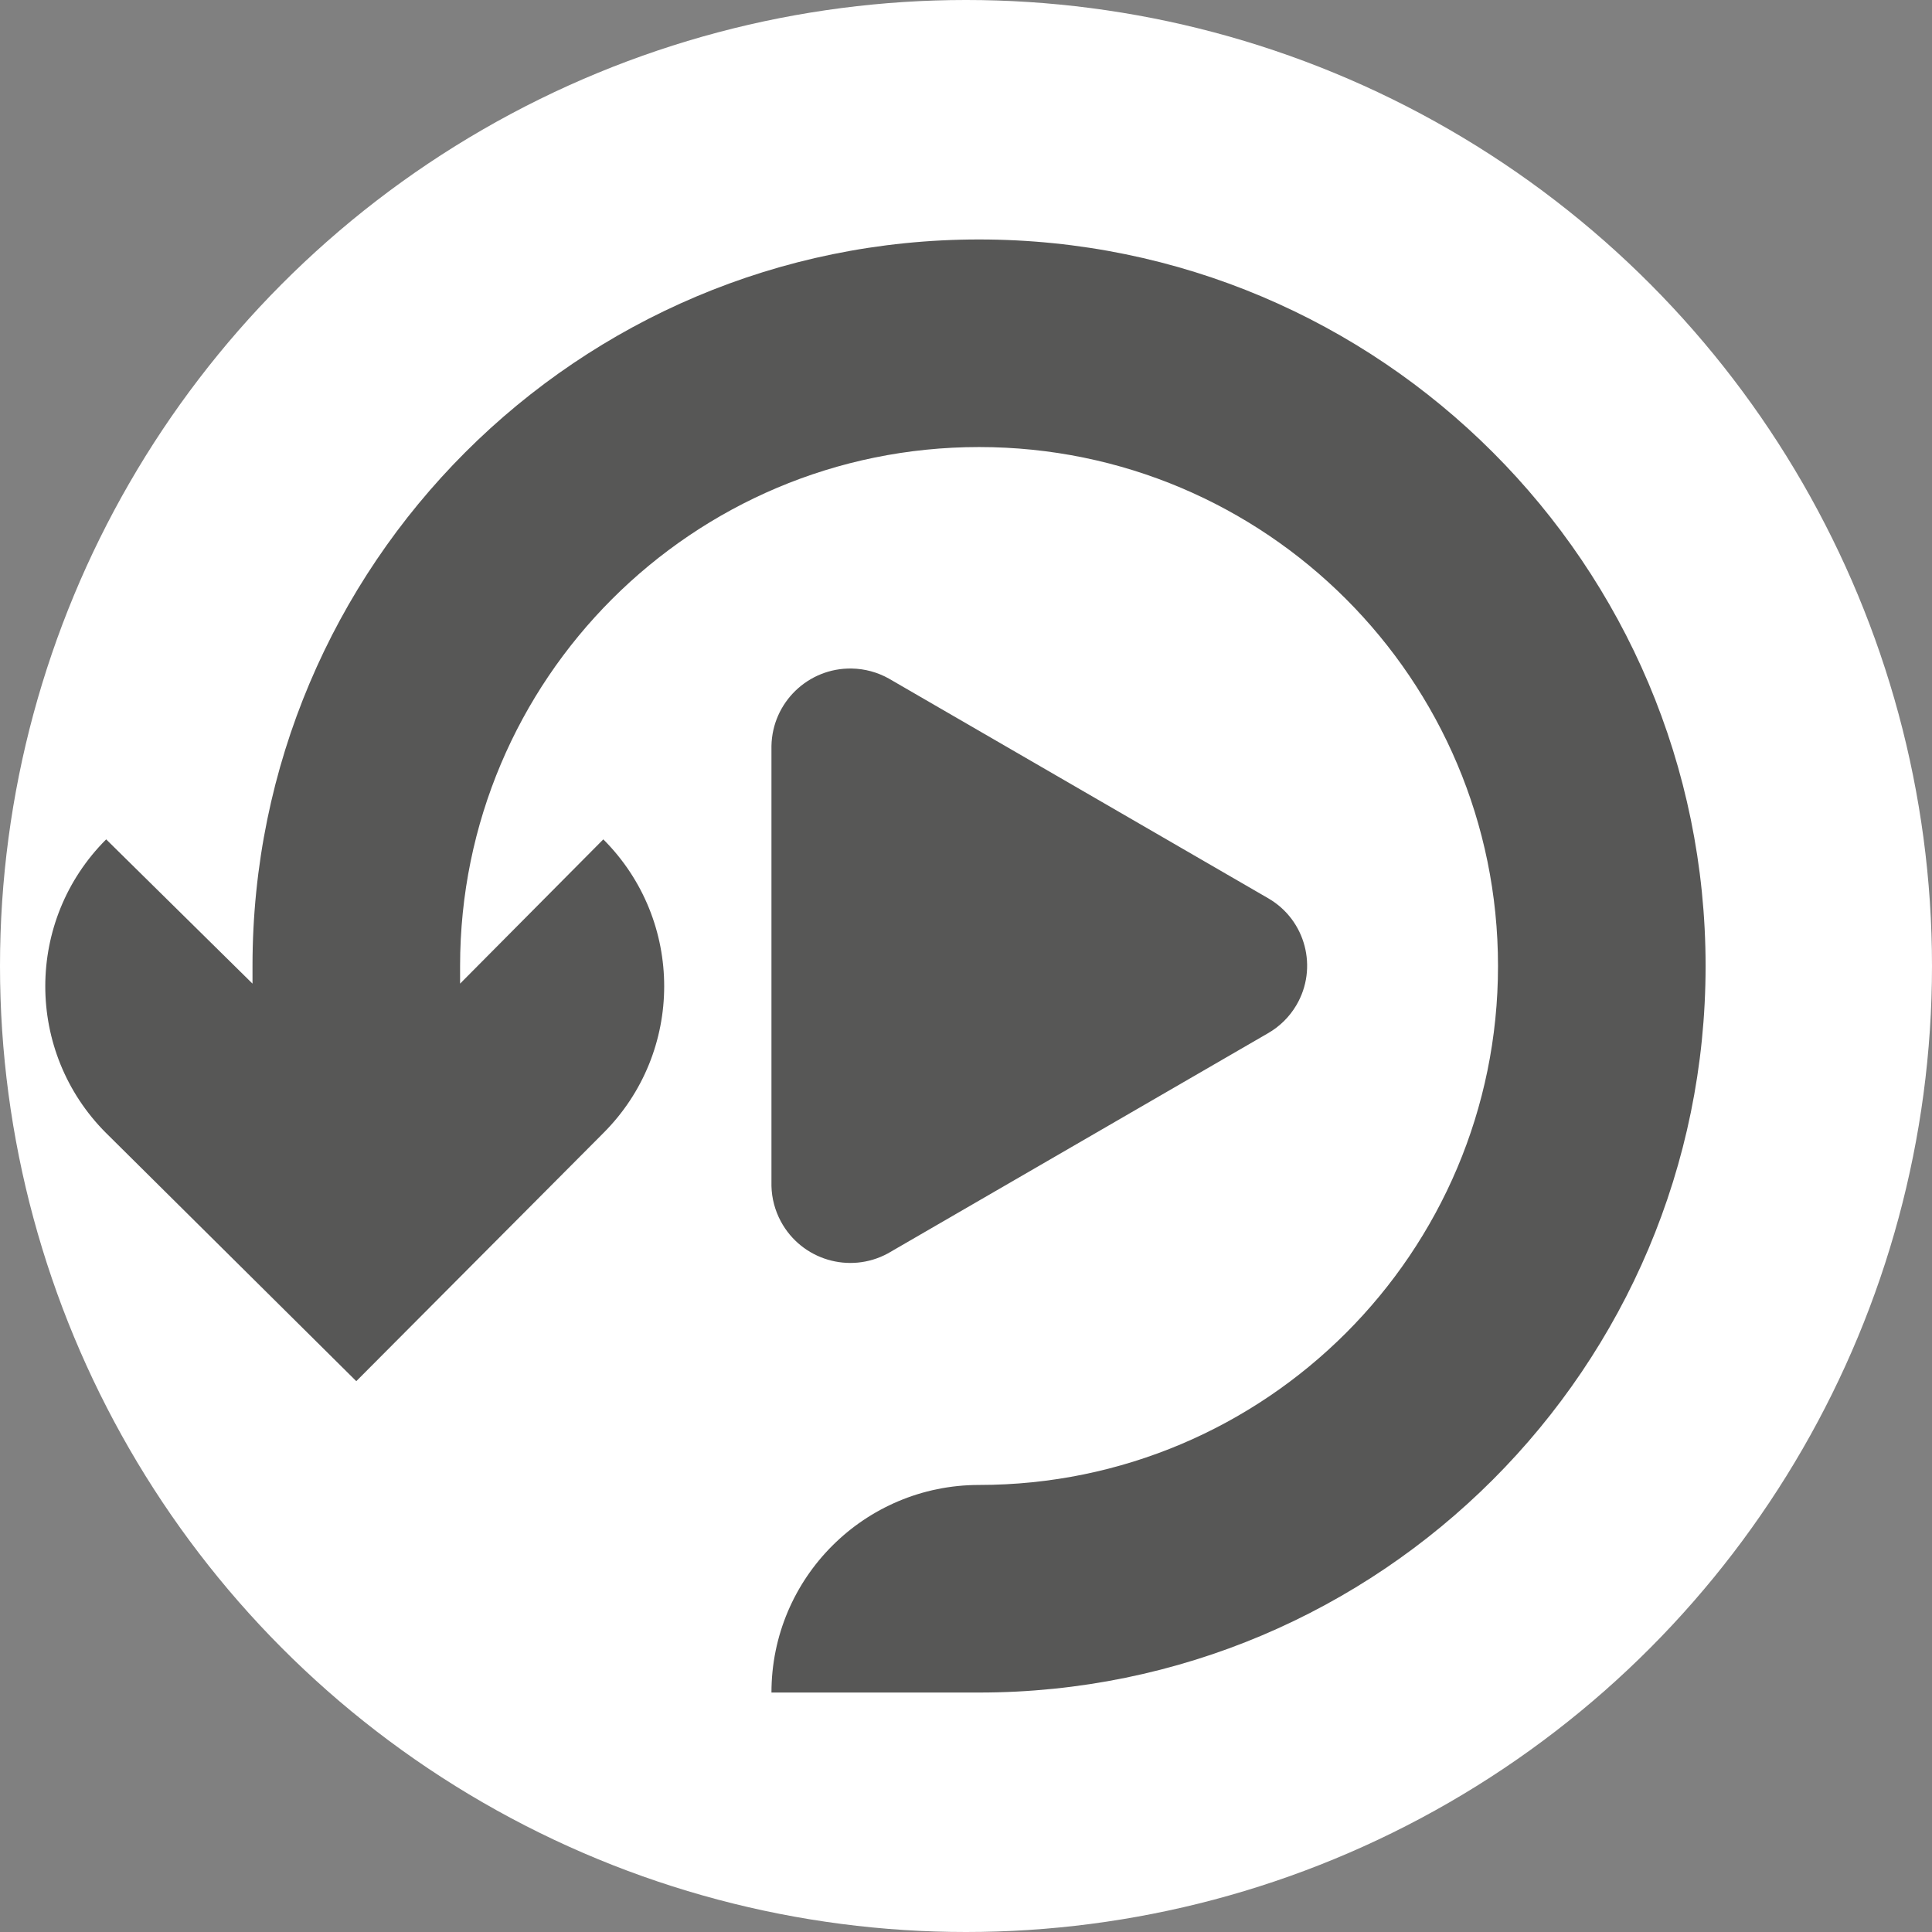 <?xml version="1.0" encoding="utf-8"?>
<!-- Generator: Adobe Illustrator 16.0.3, SVG Export Plug-In . SVG Version: 6.00 Build 0)  -->
<!DOCTYPE svg PUBLIC "-//W3C//DTD SVG 1.1//EN" "http://www.w3.org/Graphics/SVG/1.1/DTD/svg11.dtd">
<svg version="1.1" id="Layer_1" xmlns="http://www.w3.org/2000/svg" xmlns:xlink="http://www.w3.org/1999/xlink" x="0px" y="0px"
	 width="128px" height="128px" viewBox="0 0 128 128" enable-background="new 0 0 128 128" xml:space="preserve">
<rect x="0" y="0" width="128" height="128" fill="#808080" stroke="none"/>
<circle fill="#FFFFFF" cx="64" cy="64" r="64"/>
<g id="Artwork_7_">
	<path fill="#575756" d="M83.981,68.47L58.813,83.048c-2.541,1.369-5.711,0.417-7.079-2.125c-0.389-0.723-0.603-1.525-0.623-2.345
		V49.422c0.053-2.886,2.435-5.183,5.32-5.13c0.858,0.015,1.701,0.243,2.45,0.661L84.051,59.53c2.457,1.44,3.282,4.6,1.842,7.057
		C85.433,67.373,84.774,68.021,83.981,68.47z M64.865,15.865C38.28,15.865,16.729,37.416,16.729,64v1.168l-9.695-9.558
		C1.66,60.979,1.655,69.686,7.022,75.06c0.003,0.003,0.008,0.008,0.012,0.011l16.571,16.435l16.366-16.435
		c5.374-5.368,5.378-14.076,0.011-19.45c-0.003-0.003-0.006-0.007-0.011-0.011l-9.489,9.558V64
		c0-18.989,15.394-34.382,34.383-34.382S99.247,45.011,99.247,64c0,18.989-15.393,34.382-34.382,34.382
		c-7.596,0-13.754,6.158-13.754,13.753h13.754C91.449,112.135,113,90.584,113,64S91.449,15.865,64.865,15.865z"/>
</g>
</svg>
